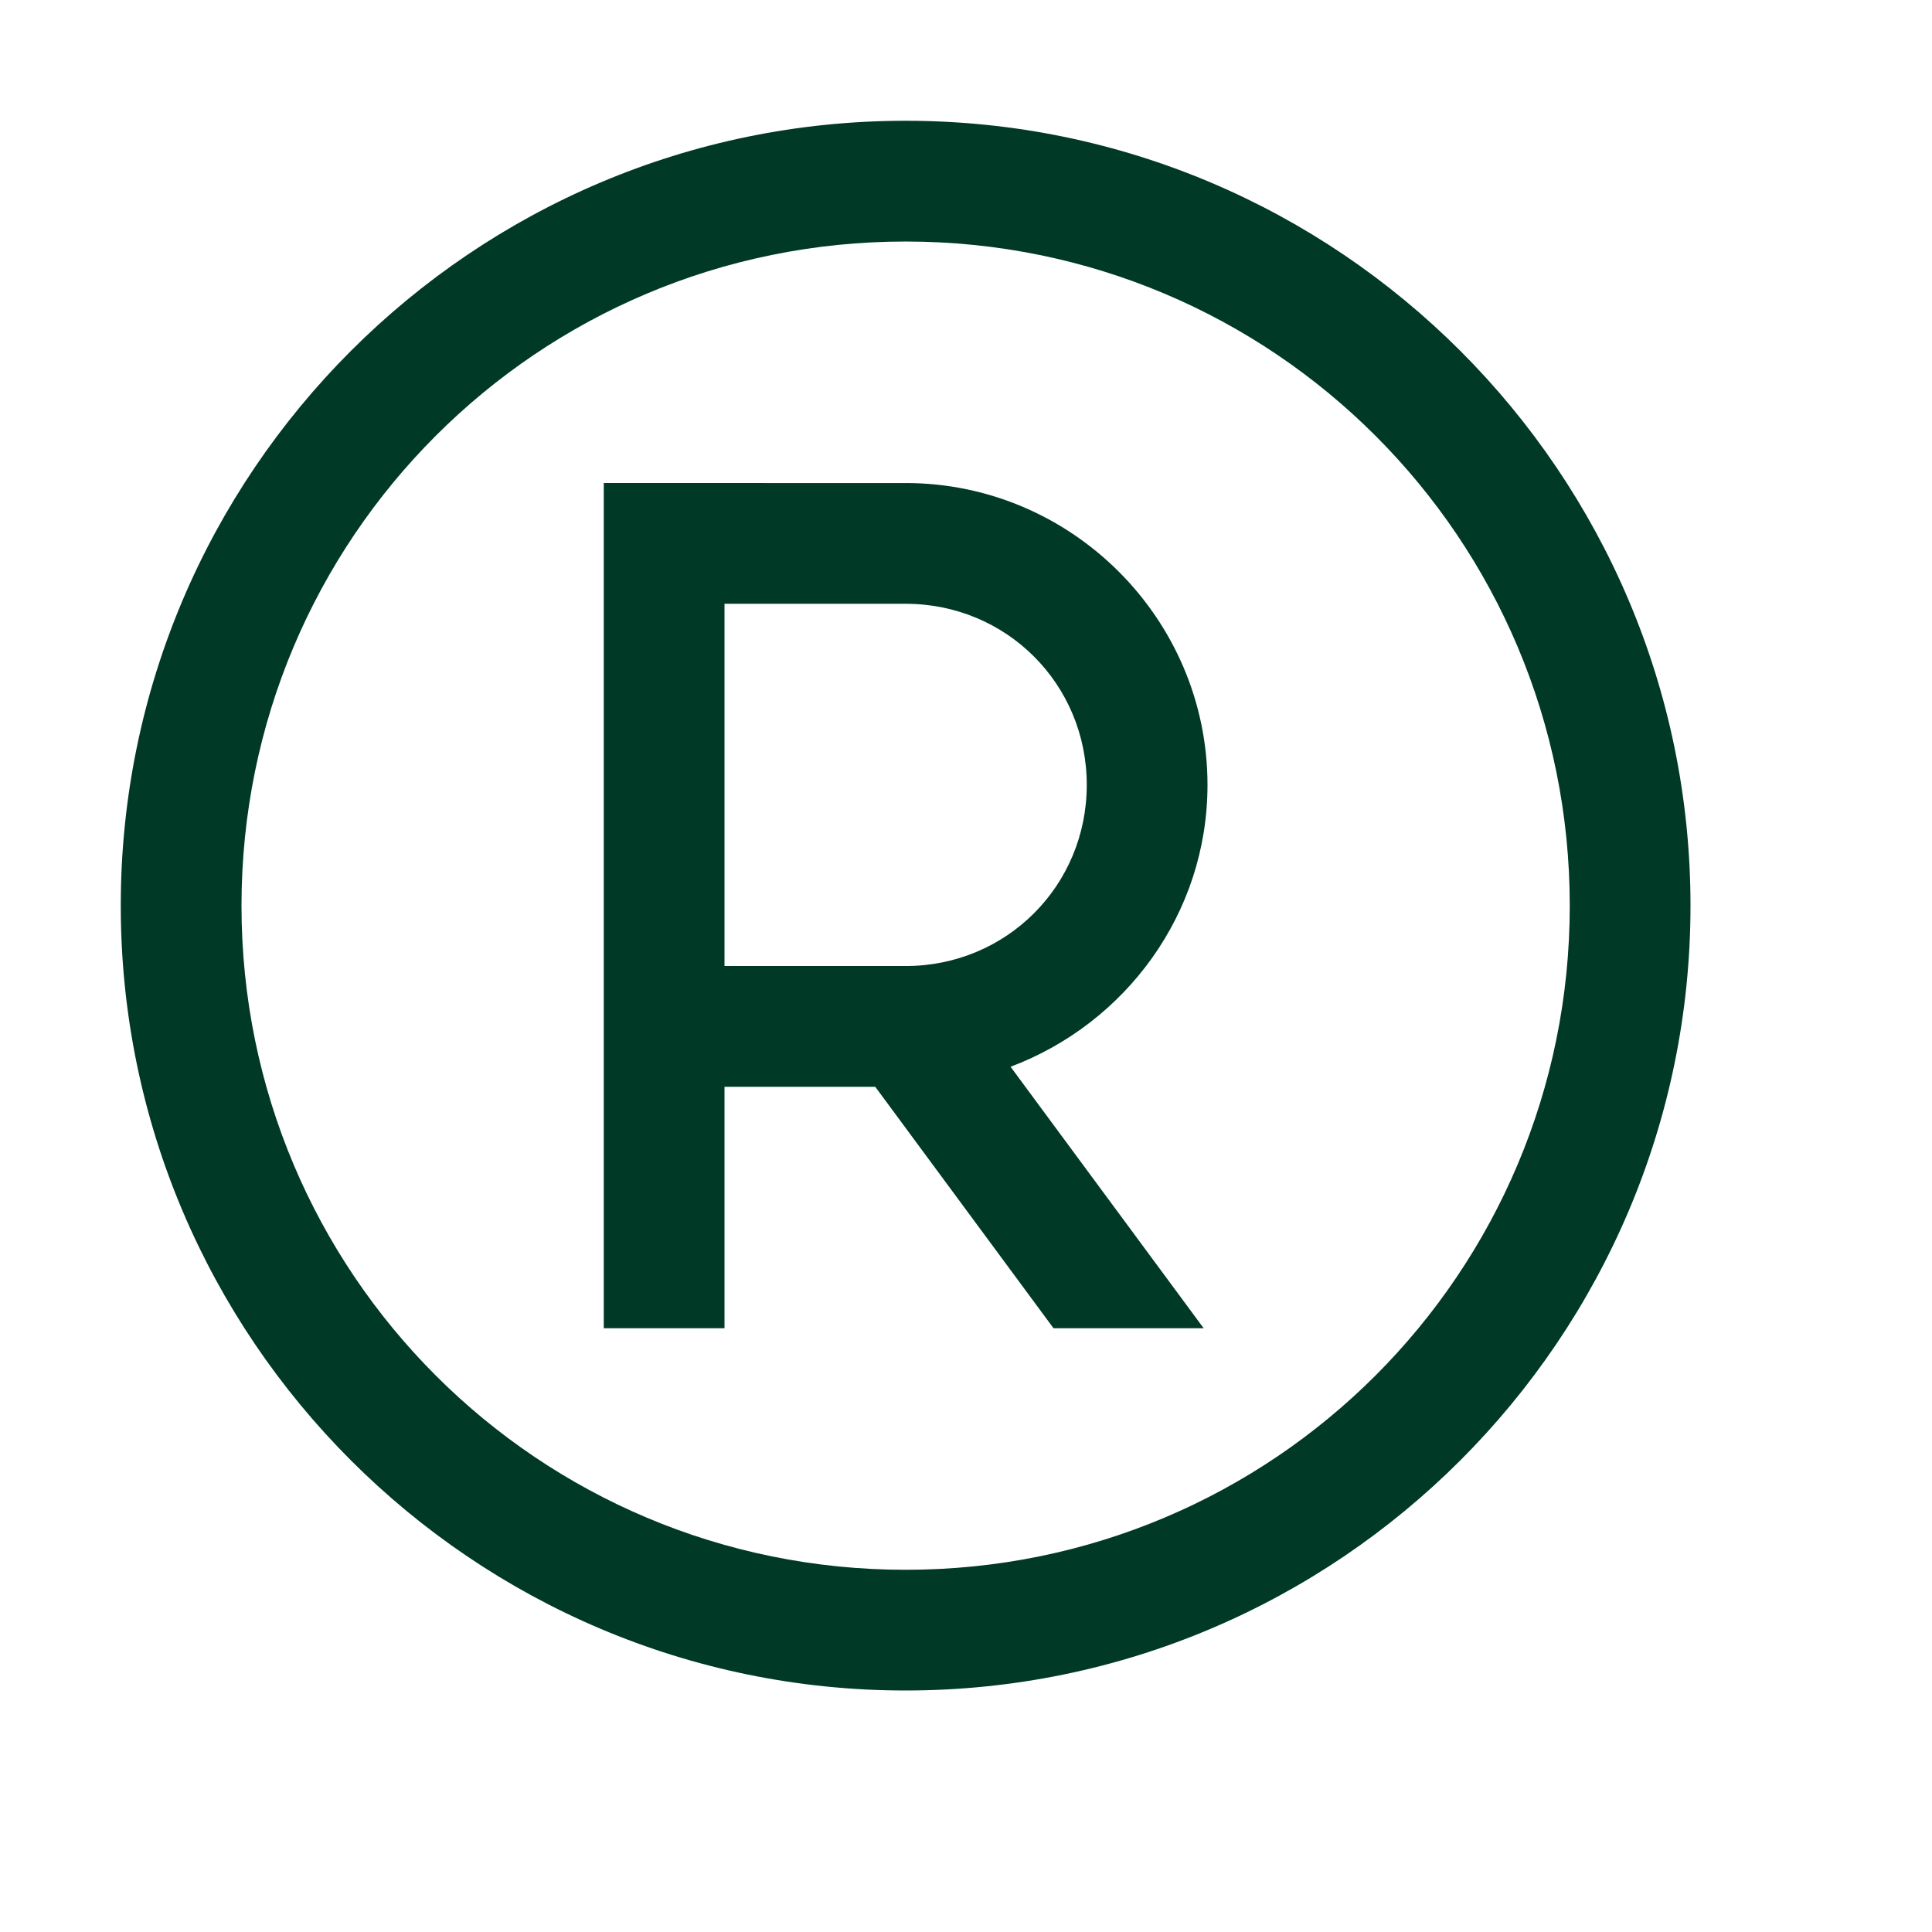 <?xml version="1.0" encoding="UTF-8" standalone="no"?><svg xmlns="http://www.w3.org/2000/svg" fill="#000000" height="75pt" version="1.1" viewBox="0 0 75 75" width="75pt">
 <g id="change1_1">
  <path d="m35.156 4.688c-16.801 0-30.468 13.668-30.468 30.468-0.001 16.801 13.667 30.469 30.468 30.469s30.469-13.668 30.469-30.469-13.668-30.468-30.469-30.468zm0 4.688c14.266 0 25.782 11.516 25.782 25.781 0 14.266-11.516 25.782-25.782 25.782-14.265 0-25.781-11.516-25.781-25.782 0-14.265 11.516-25.781 25.781-25.781zm-11.718 9.375v32.812h4.687v-9.374h5.852l6.921 9.374h5.829l-7.497-10.152c4.446-1.668 7.645-5.933 7.645-10.941 0-6.446-5.273-11.719-11.719-11.719zm4.687 4.688h7.031c3.914 0 7.032 3.117 7.032 7.031s-3.118 7.031-7.032 7.031h-7.031z" fill="#013927"/>
 </g>
</svg>